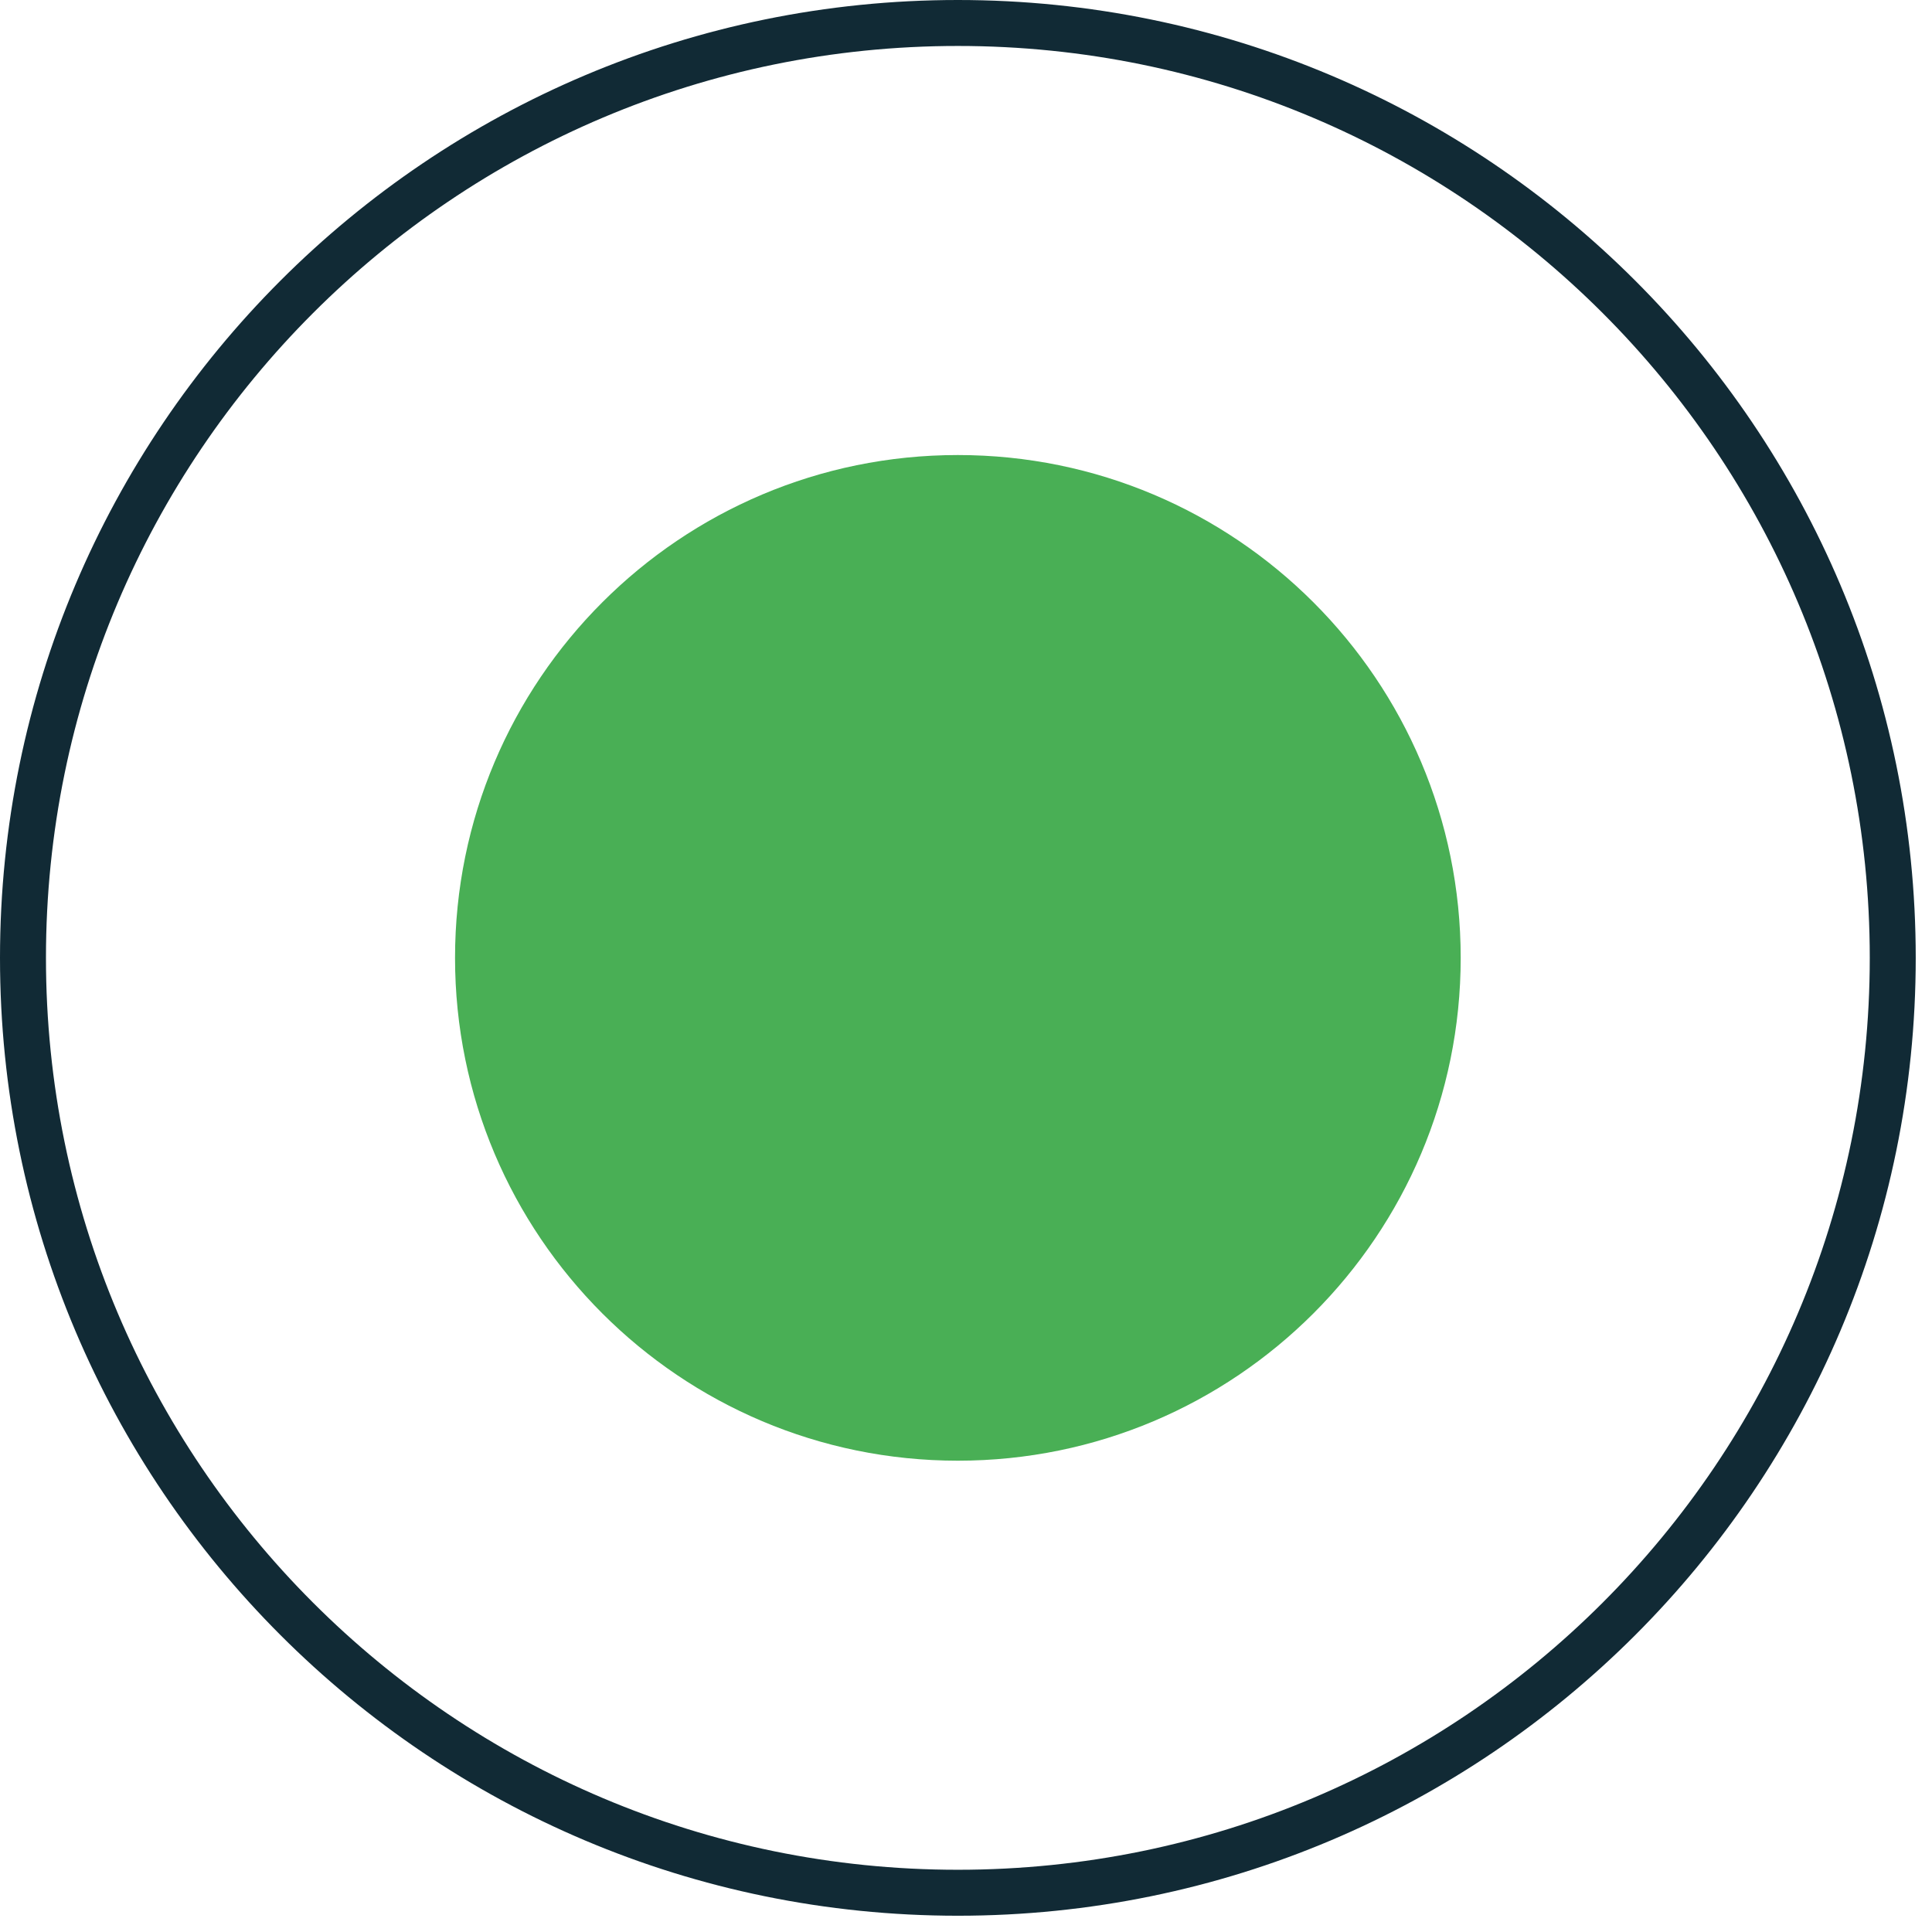 <?xml version="1.0" encoding="UTF-8"?>
<svg xmlns="http://www.w3.org/2000/svg" width="38" height="38" viewBox="0 0 38 38" fill="none">
  <g clip-path="url(#clip0_271_3292)">
    <path d="M18.84 28.73C24.302 28.73 28.73 24.302 28.73 18.84C28.73 13.378 24.302 8.95 18.84 8.95C13.378 8.95 8.95 13.378 8.95 18.84C8.95 24.302 13.378 28.73 18.84 28.73Z" fill="#49AF55"></path>
    <path d="M18.84 37.228C28.995 37.228 37.228 28.995 37.228 18.84C37.228 8.685 28.995 0.452 18.84 0.452C8.685 0.452 0.452 8.685 0.452 18.84C0.452 28.995 8.685 37.228 18.84 37.228Z" stroke="#112A35" stroke-width="0.904" stroke-miterlimit="10"></path>
  </g>
  <defs>
    <clipPath id="clip0_271_3292">
      <rect width="37.68" height="37.68" fill="white"></rect>
    </clipPath>
  </defs>
</svg>
